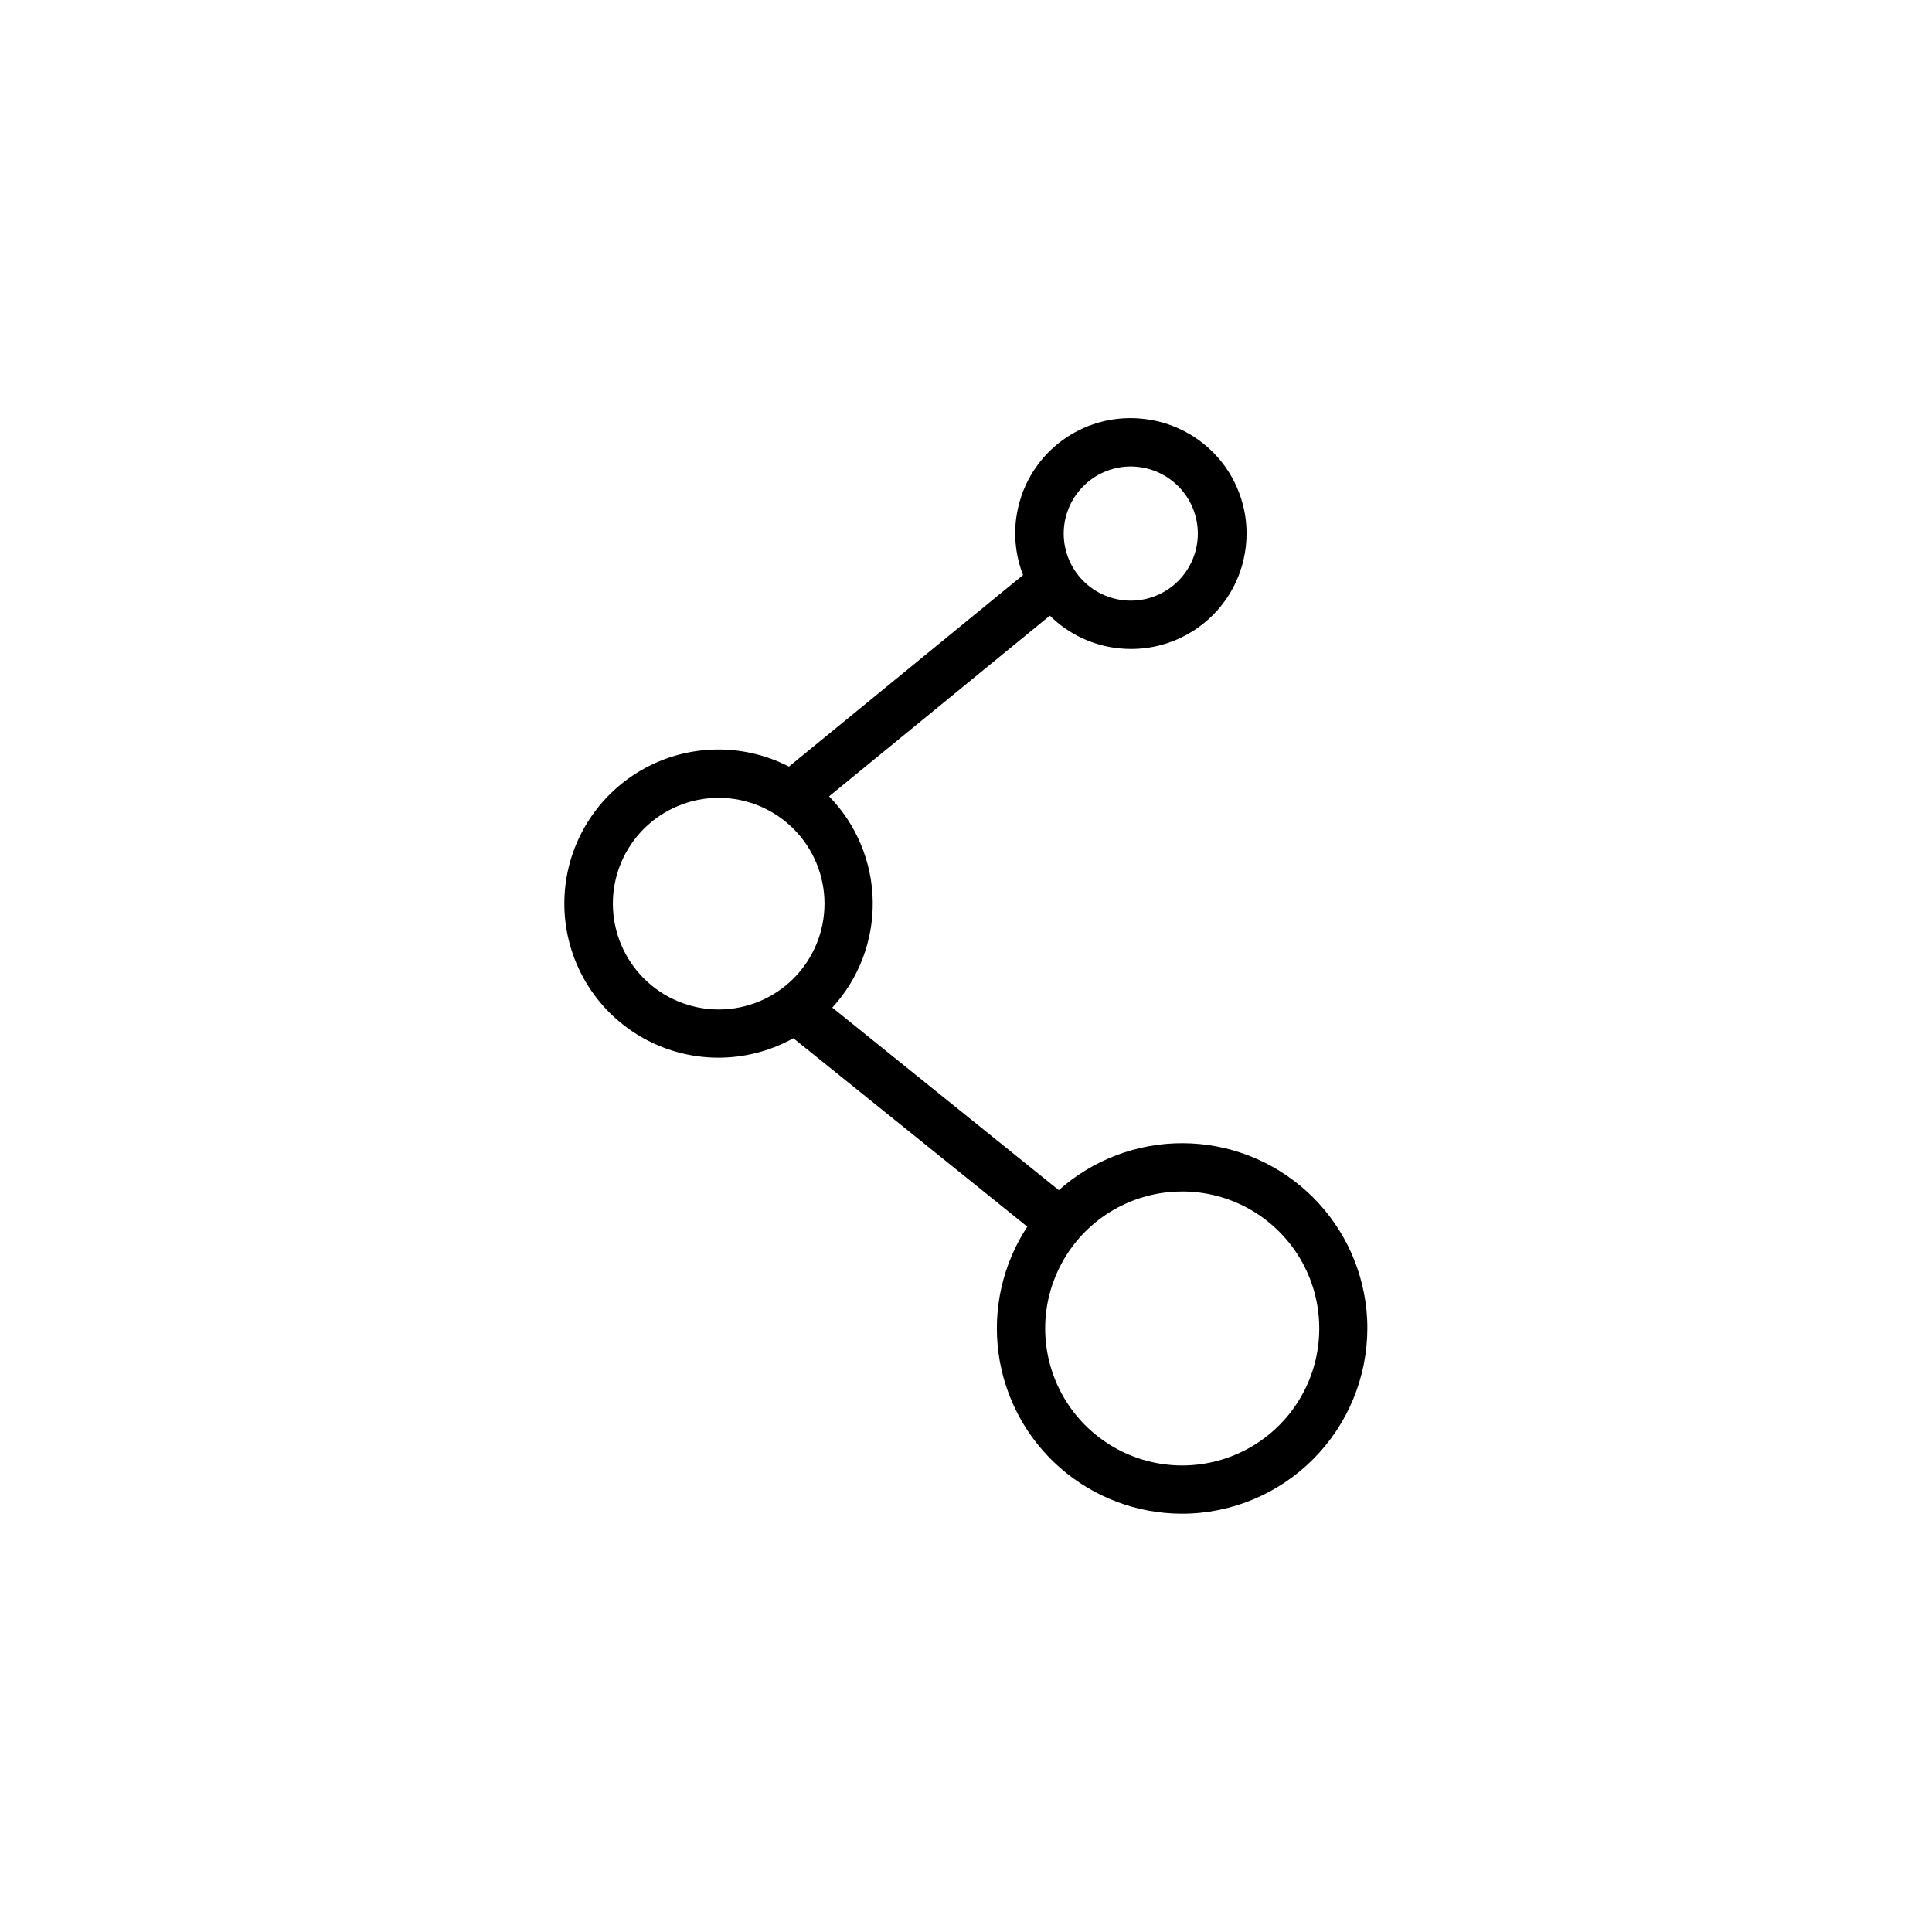 <?xml version="1.0" encoding="UTF-8"?>
<!-- Uploaded to: SVG Repo, www.svgrepo.com, Generator: SVG Repo Mixer Tools -->
<svg fill="#000000" width="800px" height="800px" version="1.1" viewBox="144 144 512 512" xmlns="http://www.w3.org/2000/svg">
 <path d="m506.13 491.18c-1.207-12.074-6.84-23.277-15.816-31.441-8.977-8.168-20.66-12.723-32.797-12.781-12.133-0.062-23.863 4.375-32.922 12.449l-60.023-48.383c7.035-7.676 10.867-17.754 10.711-28.164-0.16-10.414-4.301-20.367-11.566-27.824l58.508-47.883c4.953 4.918 11.453 7.981 18.402 8.668 1.027 0.105 2.062 0.16 3.098 0.156 10.586 0.02 20.426-5.438 26.016-14.426 5.59-8.984 6.133-20.227 1.438-29.711-4.695-9.484-13.965-15.867-24.5-16.871-10.574-1.09-20.953 3.402-27.398 11.855-6.441 8.457-8.02 19.656-4.16 29.562l-62.043 50.766h0.004c-12.766-6.57-28.043-5.957-40.238 1.621-12.195 7.574-19.516 20.996-19.281 35.352 0.23 14.355 7.984 27.531 20.422 34.707 12.434 7.172 27.723 7.293 40.27 0.309l61.992 49.938c-6.512 9.91-9.219 21.84-7.617 33.59 1.602 11.75 7.398 22.52 16.32 30.328 8.926 7.809 20.371 12.121 32.23 12.148 1.66 0 3.324-0.082 4.977-0.246 12.945-1.32 24.836-7.715 33.078-17.781 8.242-10.066 12.16-22.988 10.898-35.938zm-80.148-207.55c0.445-4.379 2.492-8.438 5.754-11.395s7.5-4.602 11.902-4.613c0.602-0.004 1.203 0.031 1.801 0.098 4.688 0.469 9 2.785 11.984 6.434 2.984 3.644 4.394 8.332 3.926 13.02-0.469 4.691-2.785 9-6.434 11.984-3.648 2.984-8.332 4.398-13.02 3.93-4.691-0.473-9-2.785-11.984-6.434-2.984-3.648-4.398-8.332-3.93-13.023zm-119.57 99.848c0-7.438 2.953-14.57 8.215-19.828 5.258-5.262 12.391-8.215 19.828-8.215s14.57 2.953 19.832 8.215c5.258 5.258 8.215 12.391 8.215 19.828s-2.957 14.57-8.215 19.832c-5.262 5.258-12.395 8.211-19.832 8.211-7.434-0.008-14.562-2.965-19.82-8.223-5.258-5.254-8.215-12.383-8.223-19.82zm154.49 148.7c-12.906 1.293-25.52-4.398-33.09-14.93-7.574-10.531-8.953-24.301-3.617-36.121 5.332-11.824 16.57-19.902 29.477-21.195 1.219-0.117 2.441-0.176 3.641-0.176 12.543-0.004 24.199 6.469 30.828 17.117 6.625 10.648 7.285 23.969 1.746 35.219-5.543 11.254-16.504 18.848-28.984 20.086z"/>
</svg>